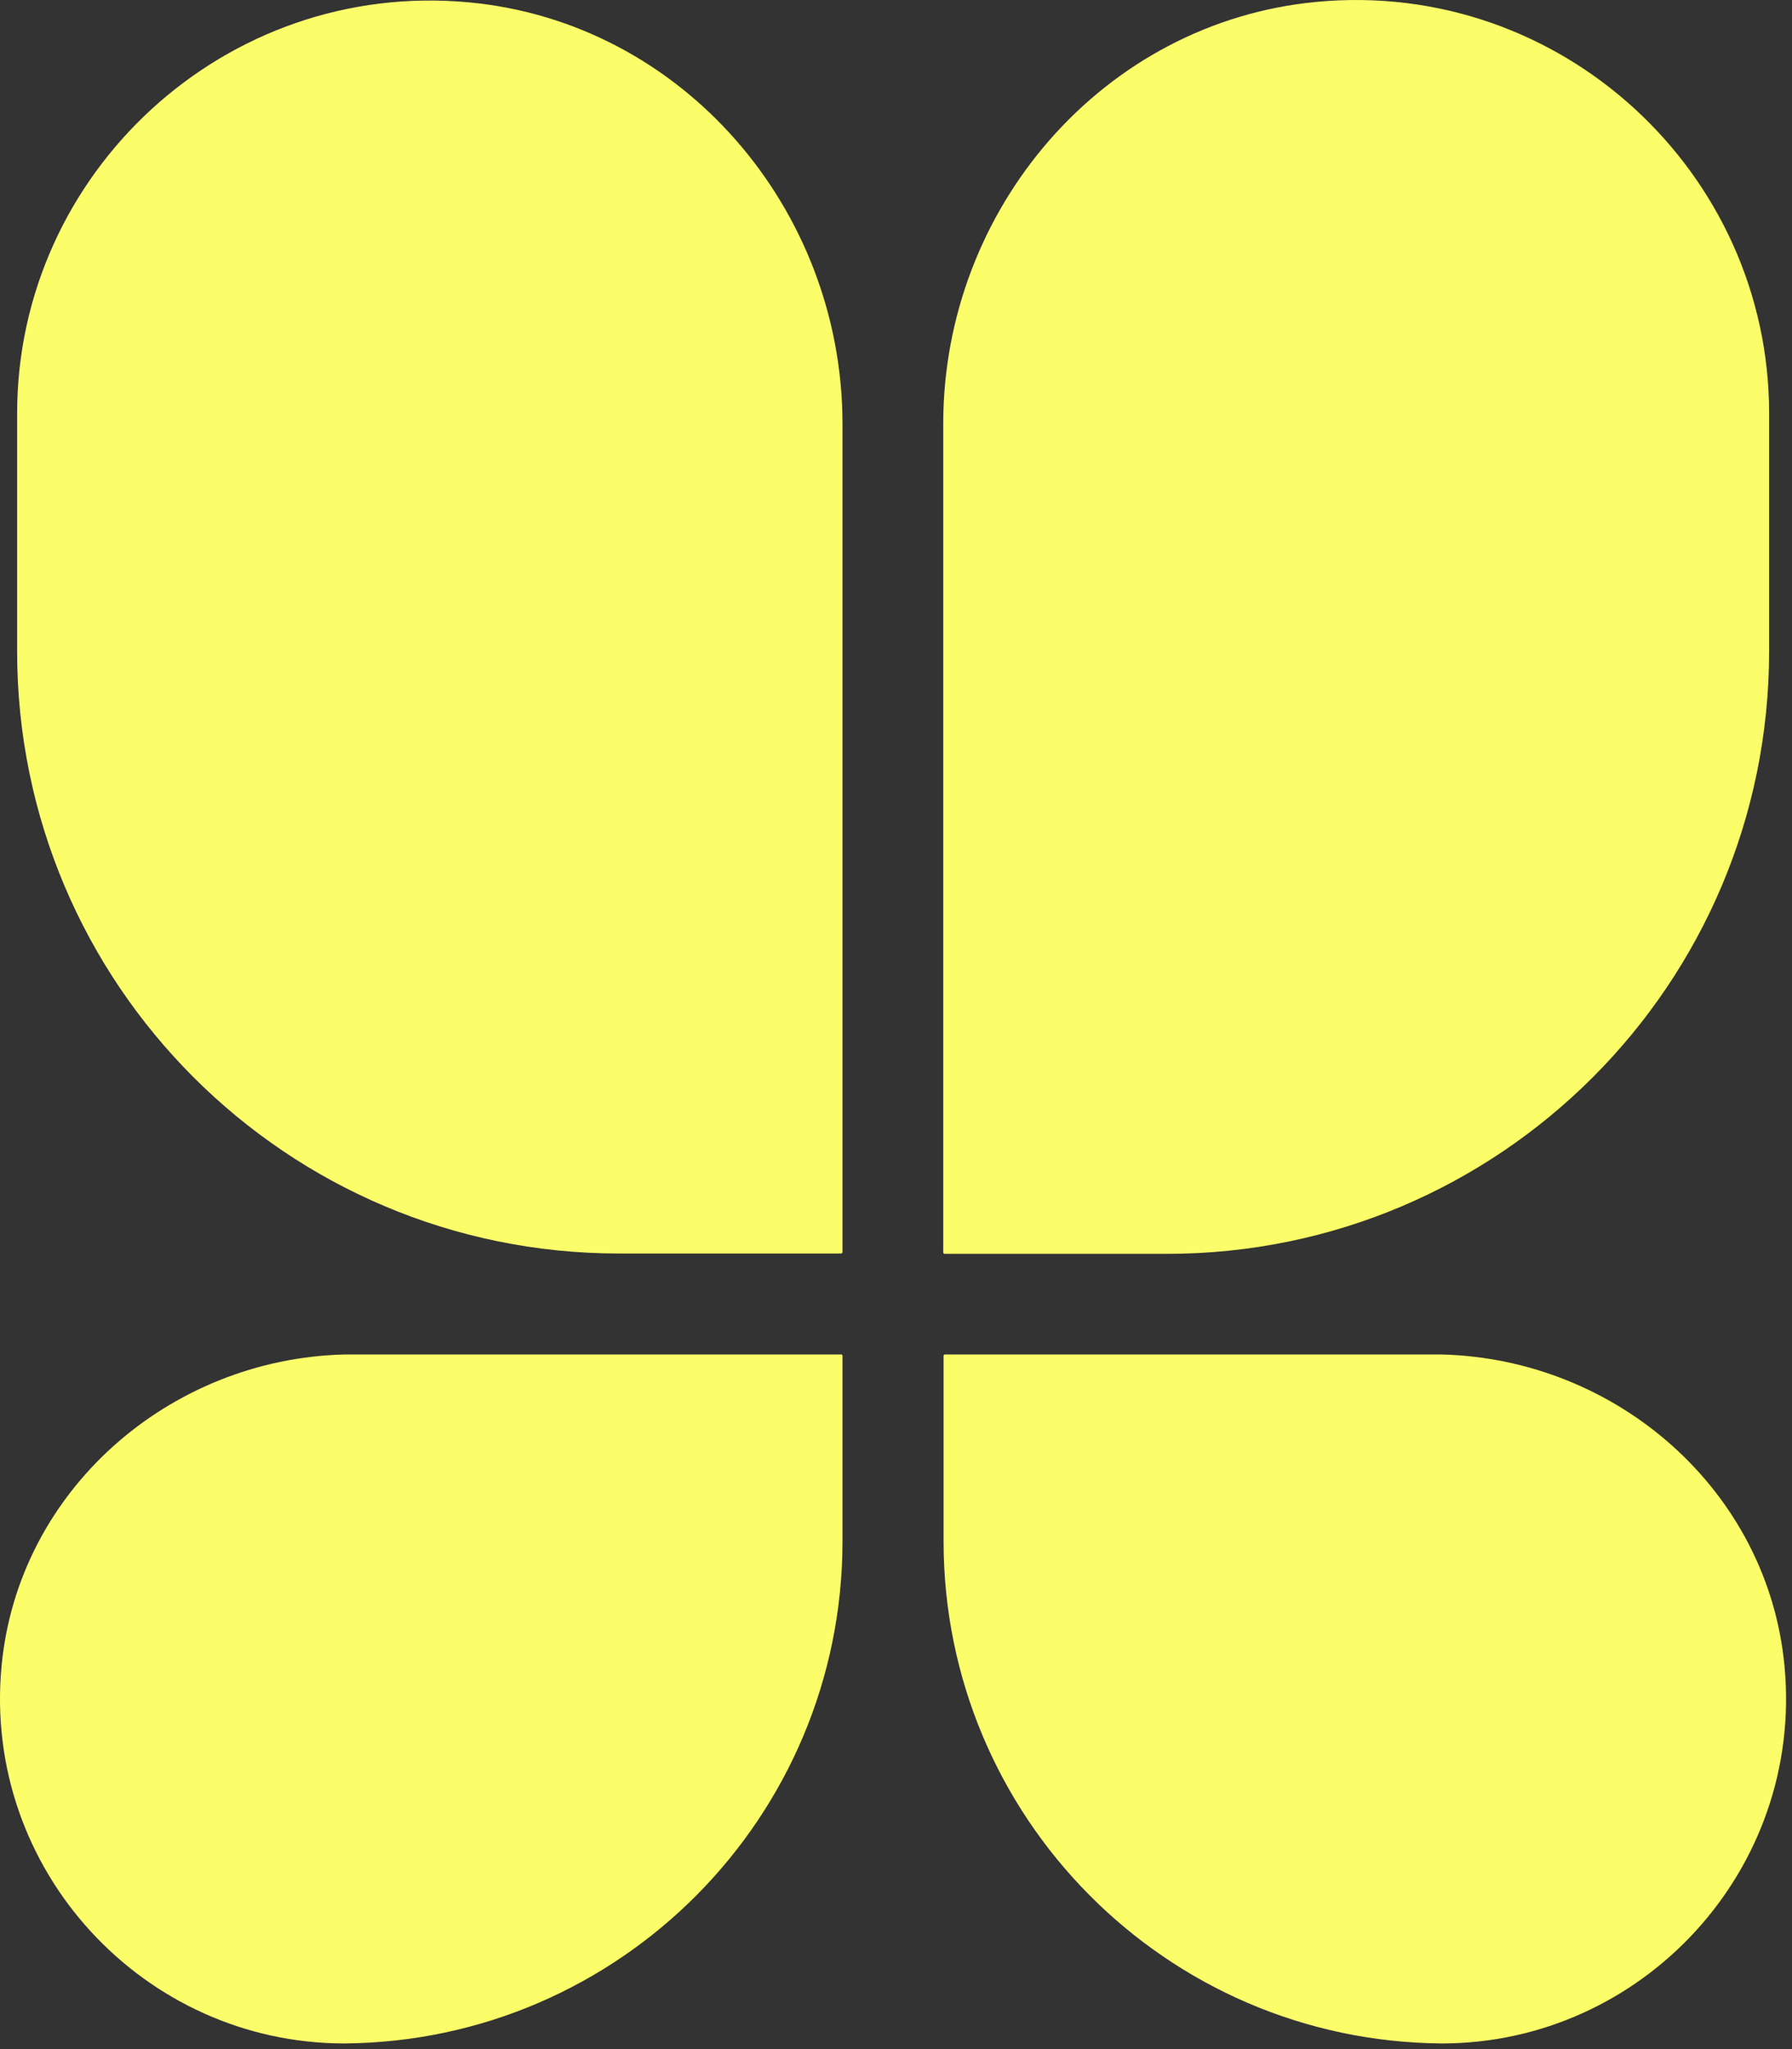 <svg xmlns="http://www.w3.org/2000/svg" width="133" height="152" viewBox="0 0 133 152" fill="none"><rect x="0" y="0" width="133" height="152" fill="#333333" stroke="none"/><path d="M62.529 39.504V31.456C62.529 15.524 50.686 1.675 34.832 0.177C16.681 -1.537 1.271 12.858 1.271 30.668V39.491V48.313C1.271 72.978 21.263 92.984 45.939 92.984H62.44C62.44 92.984 62.529 92.946 62.529 92.895V39.504Z" fill="#FBFE69"></path><path d="M70.006 39.478V31.43C70.006 15.499 81.849 1.637 97.715 0.139C115.879 -1.575 131.301 12.82 131.301 30.643V39.478V48.313C131.301 72.99 111.297 93.009 86.609 93.009H70.095C70.095 93.009 70.006 92.971 70.006 92.92V39.478Z" fill="#FBFE69"></path><path d="M62.453 100.474H25.554C12.543 100.804 1.348 110.566 0.116 123.577C-1.318 138.721 10.69 151.581 25.554 151.581C46.002 151.428 62.529 134.799 62.529 114.323V100.55C62.529 100.55 62.491 100.474 62.453 100.474Z" fill="#FBFE69"></path><path d="M70.107 100.474H107.006C120.017 100.804 131.212 110.566 132.443 123.577C133.878 138.721 121.87 151.581 107.006 151.581C86.557 151.428 70.031 134.799 70.031 114.323V100.55C70.031 100.55 70.069 100.474 70.107 100.474Z" fill="#FBFE69"></path></svg>